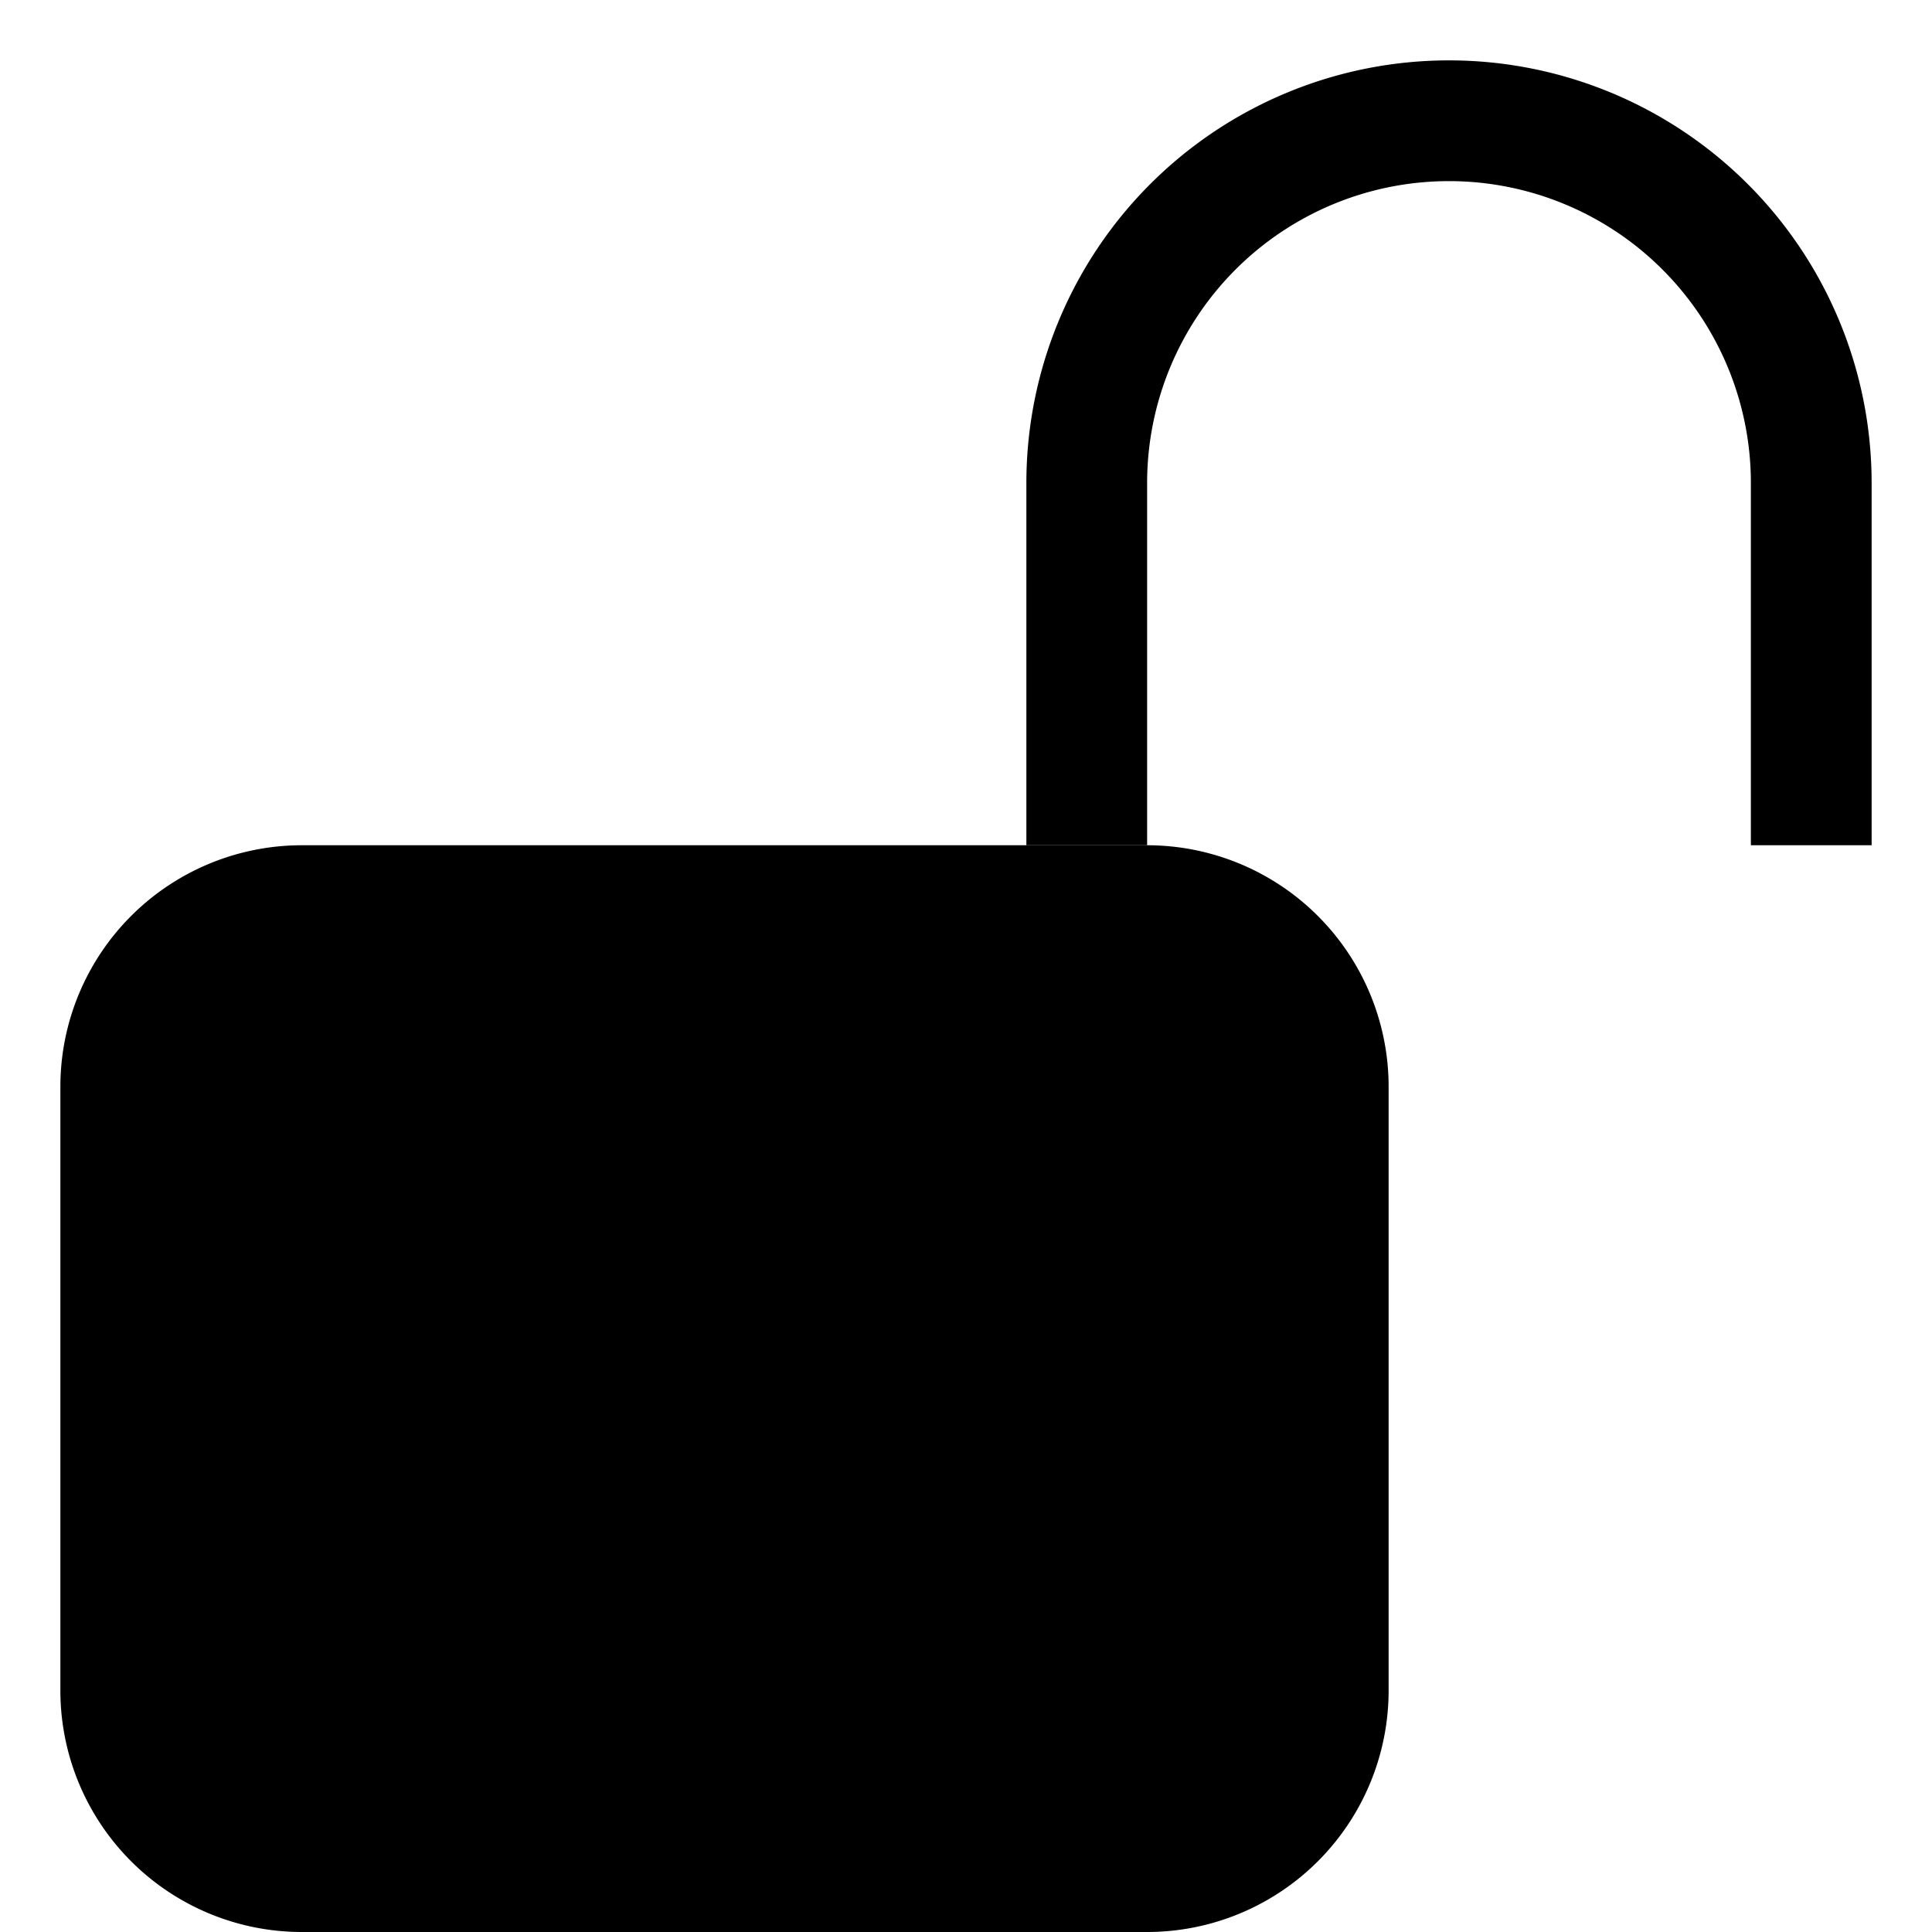 <svg class="bi bi-unlock-fill" width="1em" height="1em" viewBox="0 0 16 16" fill="currentColor" xmlns="http://www.w3.org/2000/svg">
  <path d="M.5 9a2 2 0 012-2h7a2 2 0 012 2v5a2 2 0 01-2 2h-7a2 2 0 01-2-2V9z"/>
  <path fill-rule="evenodd" d="M8.5 4a3.5 3.5 0 117 0v3h-1V4a2.5 2.5 0 00-5 0v3h-1V4z" clip-rule="evenodd"/>
</svg>